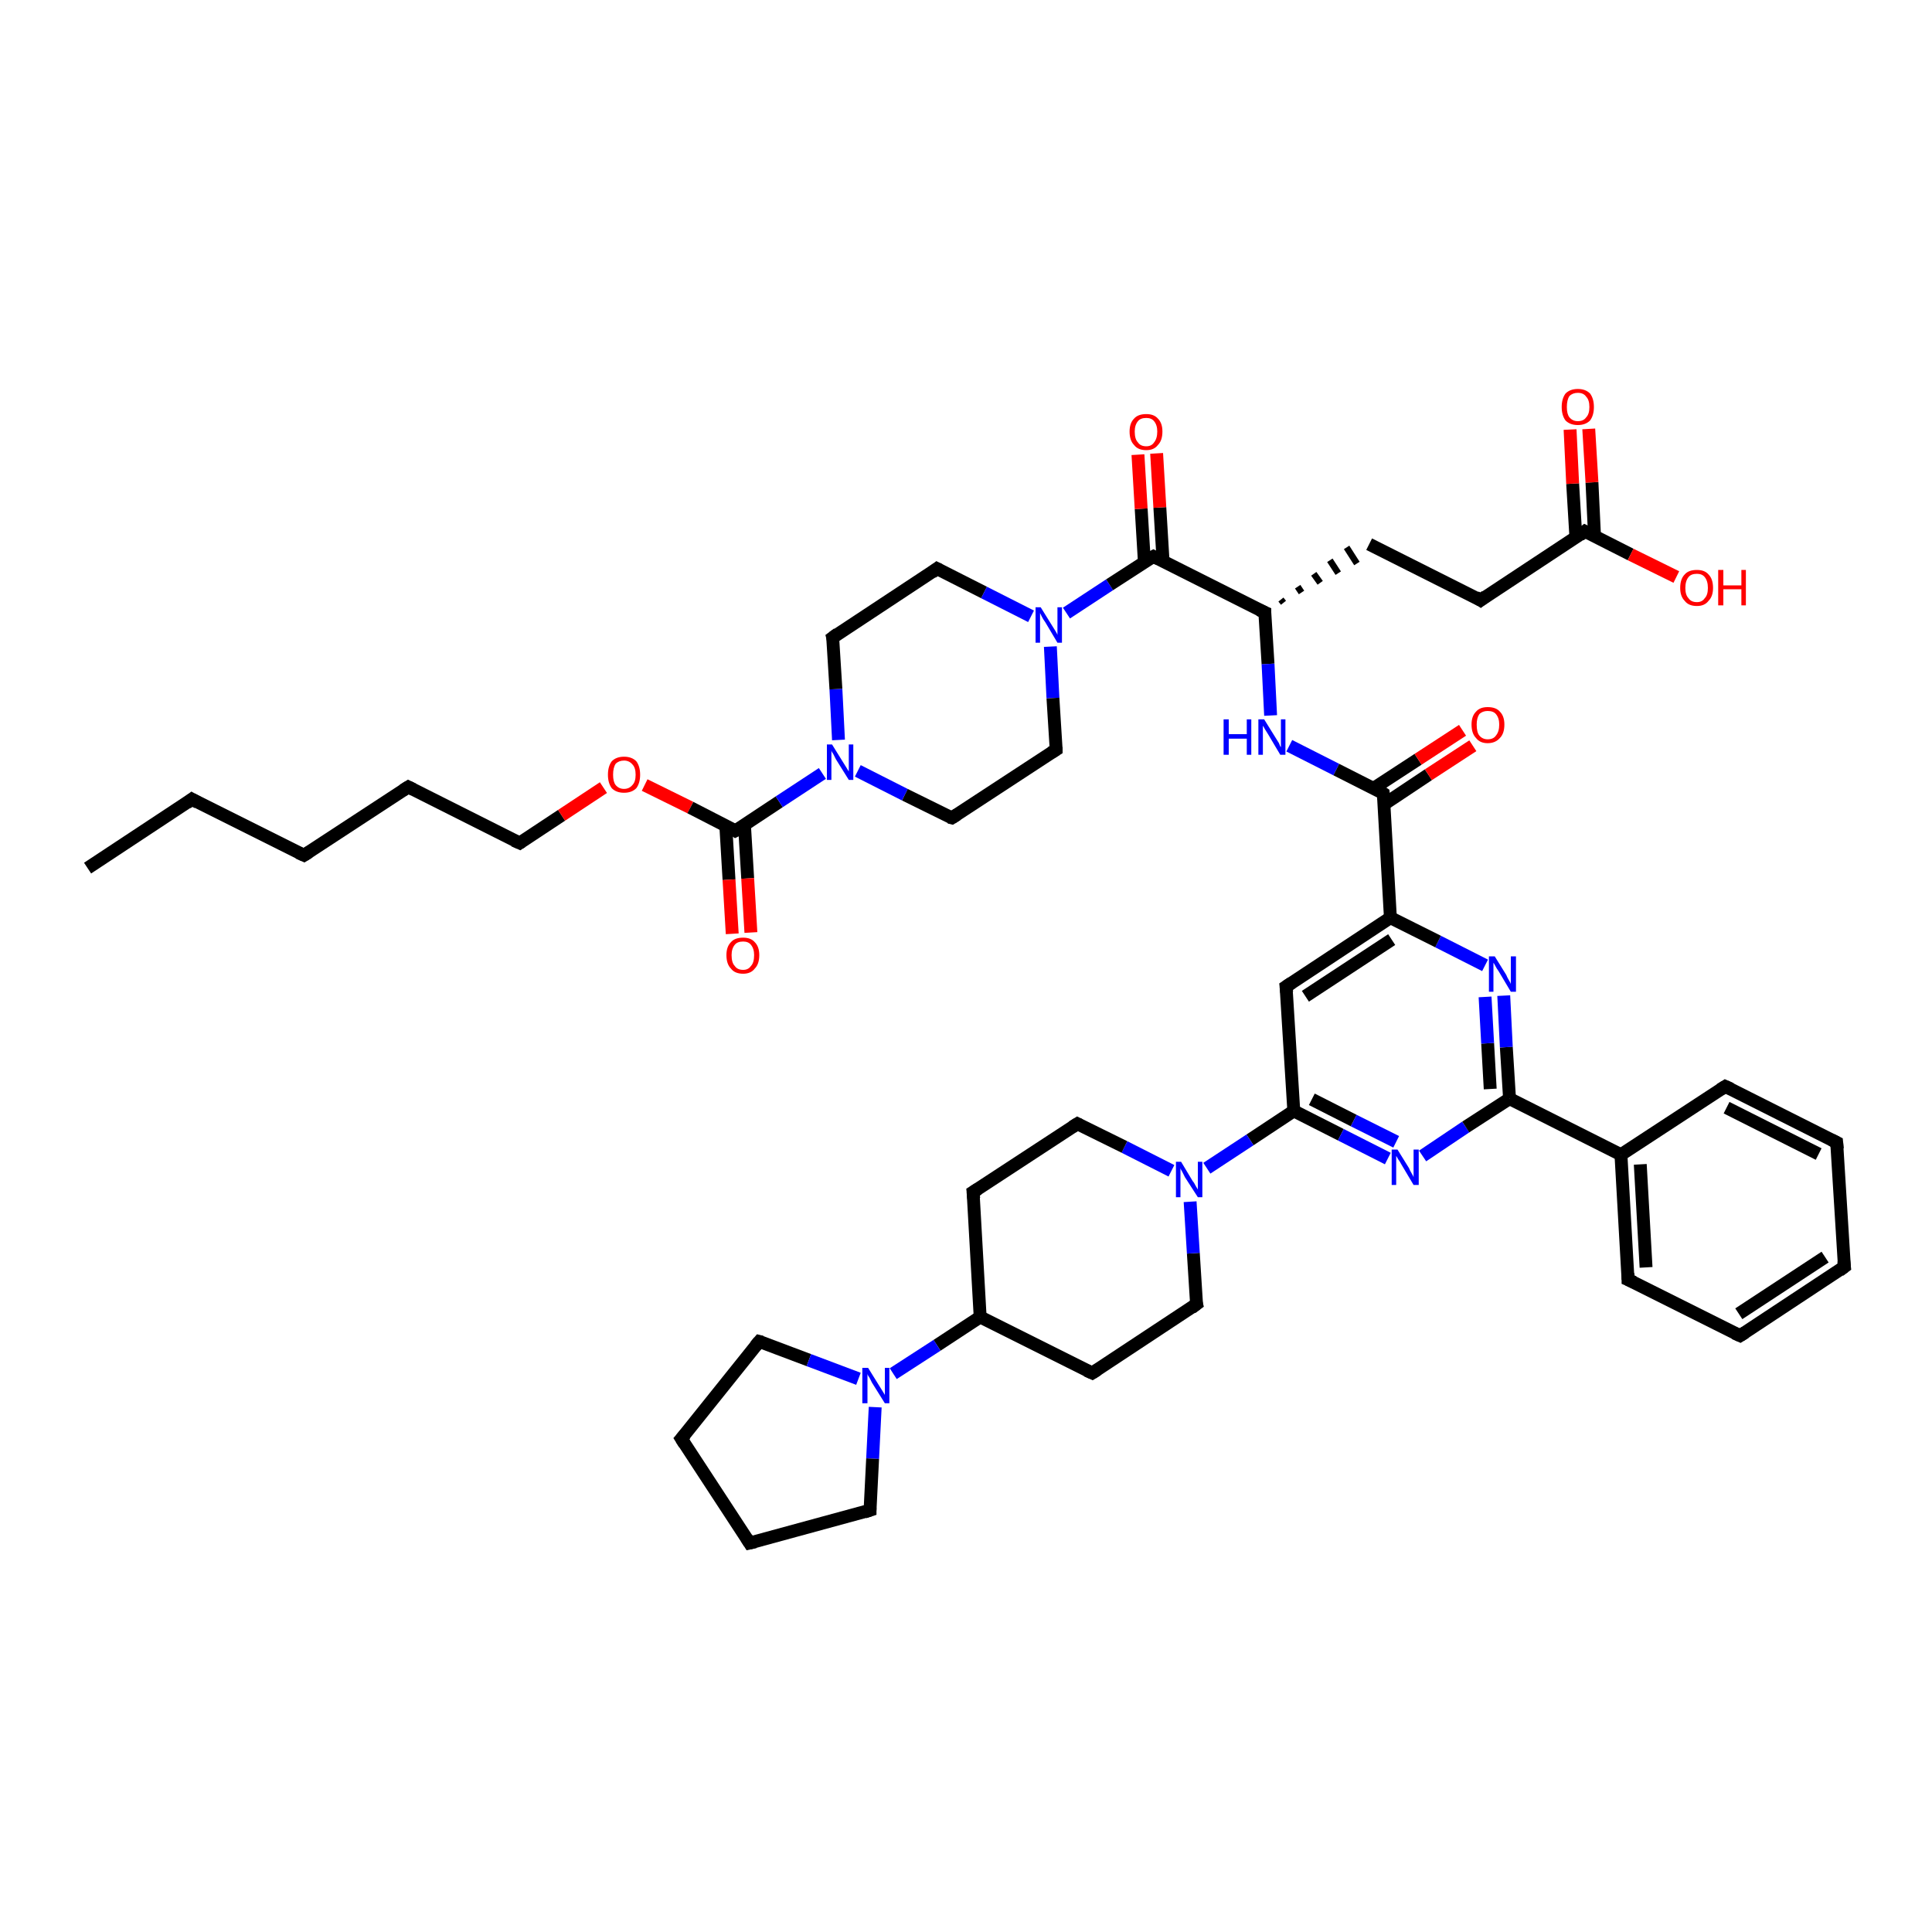 <?xml version='1.0' encoding='iso-8859-1'?>
<svg version='1.1' baseProfile='full'
              xmlns='http://www.w3.org/2000/svg'
                      xmlns:rdkit='http://www.rdkit.org/xml'
                      xmlns:xlink='http://www.w3.org/1999/xlink'
                  xml:space='preserve'
width='300px' height='300px' viewBox='0 0 300 300'>
<!-- END OF HEADER -->
<rect style='opacity:1.0;fill:#FFFFFF;stroke:none' width='300.0' height='300.0' x='0.0' y='0.0'> </rect>
<path class='bond-0 atom-0 atom-1' d='M 13.6,134.8 L 29.8,124.1' style='fill:none;fill-rule:evenodd;stroke:#000000;stroke-width:2.0px;stroke-linecap:butt;stroke-linejoin:miter;stroke-opacity:1' />
<path class='bond-1 atom-1 atom-2' d='M 29.8,124.1 L 47.2,132.8' style='fill:none;fill-rule:evenodd;stroke:#000000;stroke-width:2.0px;stroke-linecap:butt;stroke-linejoin:miter;stroke-opacity:1' />
<path class='bond-2 atom-2 atom-3' d='M 47.2,132.8 L 63.4,122.2' style='fill:none;fill-rule:evenodd;stroke:#000000;stroke-width:2.0px;stroke-linecap:butt;stroke-linejoin:miter;stroke-opacity:1' />
<path class='bond-3 atom-3 atom-4' d='M 63.4,122.2 L 80.7,130.9' style='fill:none;fill-rule:evenodd;stroke:#000000;stroke-width:2.0px;stroke-linecap:butt;stroke-linejoin:miter;stroke-opacity:1' />
<path class='bond-4 atom-4 atom-5' d='M 80.7,130.9 L 87.2,126.6' style='fill:none;fill-rule:evenodd;stroke:#000000;stroke-width:2.0px;stroke-linecap:butt;stroke-linejoin:miter;stroke-opacity:1' />
<path class='bond-4 atom-4 atom-5' d='M 87.2,126.6 L 93.7,122.3' style='fill:none;fill-rule:evenodd;stroke:#FF0000;stroke-width:2.0px;stroke-linecap:butt;stroke-linejoin:miter;stroke-opacity:1' />
<path class='bond-5 atom-5 atom-6' d='M 100.1,121.9 L 107.2,125.4' style='fill:none;fill-rule:evenodd;stroke:#FF0000;stroke-width:2.0px;stroke-linecap:butt;stroke-linejoin:miter;stroke-opacity:1' />
<path class='bond-5 atom-5 atom-6' d='M 107.2,125.4 L 114.2,129.0' style='fill:none;fill-rule:evenodd;stroke:#000000;stroke-width:2.0px;stroke-linecap:butt;stroke-linejoin:miter;stroke-opacity:1' />
<path class='bond-6 atom-6 atom-7' d='M 112.7,128.2 L 113.2,136.6' style='fill:none;fill-rule:evenodd;stroke:#000000;stroke-width:2.0px;stroke-linecap:butt;stroke-linejoin:miter;stroke-opacity:1' />
<path class='bond-6 atom-6 atom-7' d='M 113.2,136.6 L 113.7,145.0' style='fill:none;fill-rule:evenodd;stroke:#FF0000;stroke-width:2.0px;stroke-linecap:butt;stroke-linejoin:miter;stroke-opacity:1' />
<path class='bond-6 atom-6 atom-7' d='M 115.6,128.1 L 116.1,136.4' style='fill:none;fill-rule:evenodd;stroke:#000000;stroke-width:2.0px;stroke-linecap:butt;stroke-linejoin:miter;stroke-opacity:1' />
<path class='bond-6 atom-6 atom-7' d='M 116.1,136.4 L 116.6,144.8' style='fill:none;fill-rule:evenodd;stroke:#FF0000;stroke-width:2.0px;stroke-linecap:butt;stroke-linejoin:miter;stroke-opacity:1' />
<path class='bond-7 atom-6 atom-8' d='M 114.2,129.0 L 121.0,124.5' style='fill:none;fill-rule:evenodd;stroke:#000000;stroke-width:2.0px;stroke-linecap:butt;stroke-linejoin:miter;stroke-opacity:1' />
<path class='bond-7 atom-6 atom-8' d='M 121.0,124.5 L 127.7,120.1' style='fill:none;fill-rule:evenodd;stroke:#0000FF;stroke-width:2.0px;stroke-linecap:butt;stroke-linejoin:miter;stroke-opacity:1' />
<path class='bond-8 atom-8 atom-9' d='M 130.2,114.9 L 129.8,107.0' style='fill:none;fill-rule:evenodd;stroke:#0000FF;stroke-width:2.0px;stroke-linecap:butt;stroke-linejoin:miter;stroke-opacity:1' />
<path class='bond-8 atom-8 atom-9' d='M 129.8,107.0 L 129.3,99.0' style='fill:none;fill-rule:evenodd;stroke:#000000;stroke-width:2.0px;stroke-linecap:butt;stroke-linejoin:miter;stroke-opacity:1' />
<path class='bond-9 atom-9 atom-10' d='M 129.3,99.0 L 145.5,88.3' style='fill:none;fill-rule:evenodd;stroke:#000000;stroke-width:2.0px;stroke-linecap:butt;stroke-linejoin:miter;stroke-opacity:1' />
<path class='bond-10 atom-10 atom-11' d='M 145.5,88.3 L 152.8,92.0' style='fill:none;fill-rule:evenodd;stroke:#000000;stroke-width:2.0px;stroke-linecap:butt;stroke-linejoin:miter;stroke-opacity:1' />
<path class='bond-10 atom-10 atom-11' d='M 152.8,92.0 L 160.1,95.7' style='fill:none;fill-rule:evenodd;stroke:#0000FF;stroke-width:2.0px;stroke-linecap:butt;stroke-linejoin:miter;stroke-opacity:1' />
<path class='bond-11 atom-11 atom-12' d='M 163.1,100.4 L 163.5,108.4' style='fill:none;fill-rule:evenodd;stroke:#0000FF;stroke-width:2.0px;stroke-linecap:butt;stroke-linejoin:miter;stroke-opacity:1' />
<path class='bond-11 atom-11 atom-12' d='M 163.5,108.4 L 164.0,116.4' style='fill:none;fill-rule:evenodd;stroke:#000000;stroke-width:2.0px;stroke-linecap:butt;stroke-linejoin:miter;stroke-opacity:1' />
<path class='bond-12 atom-12 atom-13' d='M 164.0,116.4 L 147.8,127.0' style='fill:none;fill-rule:evenodd;stroke:#000000;stroke-width:2.0px;stroke-linecap:butt;stroke-linejoin:miter;stroke-opacity:1' />
<path class='bond-13 atom-11 atom-14' d='M 165.6,95.2 L 172.3,90.8' style='fill:none;fill-rule:evenodd;stroke:#0000FF;stroke-width:2.0px;stroke-linecap:butt;stroke-linejoin:miter;stroke-opacity:1' />
<path class='bond-13 atom-11 atom-14' d='M 172.3,90.8 L 179.1,86.4' style='fill:none;fill-rule:evenodd;stroke:#000000;stroke-width:2.0px;stroke-linecap:butt;stroke-linejoin:miter;stroke-opacity:1' />
<path class='bond-14 atom-14 atom-15' d='M 180.6,87.1 L 180.1,78.8' style='fill:none;fill-rule:evenodd;stroke:#000000;stroke-width:2.0px;stroke-linecap:butt;stroke-linejoin:miter;stroke-opacity:1' />
<path class='bond-14 atom-14 atom-15' d='M 180.1,78.8 L 179.6,70.4' style='fill:none;fill-rule:evenodd;stroke:#FF0000;stroke-width:2.0px;stroke-linecap:butt;stroke-linejoin:miter;stroke-opacity:1' />
<path class='bond-14 atom-14 atom-15' d='M 177.7,87.3 L 177.2,79.0' style='fill:none;fill-rule:evenodd;stroke:#000000;stroke-width:2.0px;stroke-linecap:butt;stroke-linejoin:miter;stroke-opacity:1' />
<path class='bond-14 atom-14 atom-15' d='M 177.2,79.0 L 176.7,70.6' style='fill:none;fill-rule:evenodd;stroke:#FF0000;stroke-width:2.0px;stroke-linecap:butt;stroke-linejoin:miter;stroke-opacity:1' />
<path class='bond-15 atom-14 atom-16' d='M 179.1,86.4 L 196.4,95.1' style='fill:none;fill-rule:evenodd;stroke:#000000;stroke-width:2.0px;stroke-linecap:butt;stroke-linejoin:miter;stroke-opacity:1' />
<path class='bond-16 atom-16 atom-17' d='M 199.3,93.6 L 198.9,93.1' style='fill:none;fill-rule:evenodd;stroke:#000000;stroke-width:1.0px;stroke-linecap:butt;stroke-linejoin:miter;stroke-opacity:1' />
<path class='bond-16 atom-16 atom-17' d='M 202.1,92.0 L 201.5,91.1' style='fill:none;fill-rule:evenodd;stroke:#000000;stroke-width:1.0px;stroke-linecap:butt;stroke-linejoin:miter;stroke-opacity:1' />
<path class='bond-16 atom-16 atom-17' d='M 205.0,90.5 L 204.0,89.1' style='fill:none;fill-rule:evenodd;stroke:#000000;stroke-width:1.0px;stroke-linecap:butt;stroke-linejoin:miter;stroke-opacity:1' />
<path class='bond-16 atom-16 atom-17' d='M 207.8,89.0 L 206.5,87.0' style='fill:none;fill-rule:evenodd;stroke:#000000;stroke-width:1.0px;stroke-linecap:butt;stroke-linejoin:miter;stroke-opacity:1' />
<path class='bond-16 atom-16 atom-17' d='M 210.7,87.5 L 209.1,85.0' style='fill:none;fill-rule:evenodd;stroke:#000000;stroke-width:1.0px;stroke-linecap:butt;stroke-linejoin:miter;stroke-opacity:1' />
<path class='bond-17 atom-17 atom-18' d='M 212.6,84.5 L 229.9,93.2' style='fill:none;fill-rule:evenodd;stroke:#000000;stroke-width:2.0px;stroke-linecap:butt;stroke-linejoin:miter;stroke-opacity:1' />
<path class='bond-18 atom-18 atom-19' d='M 229.9,93.2 L 246.1,82.5' style='fill:none;fill-rule:evenodd;stroke:#000000;stroke-width:2.0px;stroke-linecap:butt;stroke-linejoin:miter;stroke-opacity:1' />
<path class='bond-19 atom-19 atom-20' d='M 246.1,82.5 L 253.2,86.1' style='fill:none;fill-rule:evenodd;stroke:#000000;stroke-width:2.0px;stroke-linecap:butt;stroke-linejoin:miter;stroke-opacity:1' />
<path class='bond-19 atom-19 atom-20' d='M 253.2,86.1 L 260.3,89.6' style='fill:none;fill-rule:evenodd;stroke:#FF0000;stroke-width:2.0px;stroke-linecap:butt;stroke-linejoin:miter;stroke-opacity:1' />
<path class='bond-20 atom-19 atom-21' d='M 247.6,83.3 L 247.2,74.9' style='fill:none;fill-rule:evenodd;stroke:#000000;stroke-width:2.0px;stroke-linecap:butt;stroke-linejoin:miter;stroke-opacity:1' />
<path class='bond-20 atom-19 atom-21' d='M 247.2,74.9 L 246.7,66.6' style='fill:none;fill-rule:evenodd;stroke:#FF0000;stroke-width:2.0px;stroke-linecap:butt;stroke-linejoin:miter;stroke-opacity:1' />
<path class='bond-20 atom-19 atom-21' d='M 244.7,83.4 L 244.2,75.1' style='fill:none;fill-rule:evenodd;stroke:#000000;stroke-width:2.0px;stroke-linecap:butt;stroke-linejoin:miter;stroke-opacity:1' />
<path class='bond-20 atom-19 atom-21' d='M 244.2,75.1 L 243.8,66.7' style='fill:none;fill-rule:evenodd;stroke:#FF0000;stroke-width:2.0px;stroke-linecap:butt;stroke-linejoin:miter;stroke-opacity:1' />
<path class='bond-21 atom-16 atom-22' d='M 196.4,95.1 L 196.9,103.1' style='fill:none;fill-rule:evenodd;stroke:#000000;stroke-width:2.0px;stroke-linecap:butt;stroke-linejoin:miter;stroke-opacity:1' />
<path class='bond-21 atom-16 atom-22' d='M 196.9,103.1 L 197.3,111.1' style='fill:none;fill-rule:evenodd;stroke:#0000FF;stroke-width:2.0px;stroke-linecap:butt;stroke-linejoin:miter;stroke-opacity:1' />
<path class='bond-22 atom-22 atom-23' d='M 200.2,115.8 L 207.5,119.5' style='fill:none;fill-rule:evenodd;stroke:#0000FF;stroke-width:2.0px;stroke-linecap:butt;stroke-linejoin:miter;stroke-opacity:1' />
<path class='bond-22 atom-22 atom-23' d='M 207.5,119.5 L 214.8,123.2' style='fill:none;fill-rule:evenodd;stroke:#000000;stroke-width:2.0px;stroke-linecap:butt;stroke-linejoin:miter;stroke-opacity:1' />
<path class='bond-23 atom-23 atom-24' d='M 214.9,124.9 L 221.8,120.3' style='fill:none;fill-rule:evenodd;stroke:#000000;stroke-width:2.0px;stroke-linecap:butt;stroke-linejoin:miter;stroke-opacity:1' />
<path class='bond-23 atom-23 atom-24' d='M 221.8,120.3 L 228.7,115.8' style='fill:none;fill-rule:evenodd;stroke:#FF0000;stroke-width:2.0px;stroke-linecap:butt;stroke-linejoin:miter;stroke-opacity:1' />
<path class='bond-23 atom-23 atom-24' d='M 213.3,122.4 L 220.2,117.9' style='fill:none;fill-rule:evenodd;stroke:#000000;stroke-width:2.0px;stroke-linecap:butt;stroke-linejoin:miter;stroke-opacity:1' />
<path class='bond-23 atom-23 atom-24' d='M 220.2,117.9 L 227.1,113.4' style='fill:none;fill-rule:evenodd;stroke:#FF0000;stroke-width:2.0px;stroke-linecap:butt;stroke-linejoin:miter;stroke-opacity:1' />
<path class='bond-24 atom-23 atom-25' d='M 214.8,123.2 L 215.9,142.5' style='fill:none;fill-rule:evenodd;stroke:#000000;stroke-width:2.0px;stroke-linecap:butt;stroke-linejoin:miter;stroke-opacity:1' />
<path class='bond-25 atom-25 atom-26' d='M 215.9,142.5 L 199.7,153.2' style='fill:none;fill-rule:evenodd;stroke:#000000;stroke-width:2.0px;stroke-linecap:butt;stroke-linejoin:miter;stroke-opacity:1' />
<path class='bond-25 atom-25 atom-26' d='M 216.1,145.9 L 202.7,154.7' style='fill:none;fill-rule:evenodd;stroke:#000000;stroke-width:2.0px;stroke-linecap:butt;stroke-linejoin:miter;stroke-opacity:1' />
<path class='bond-26 atom-26 atom-27' d='M 199.7,153.2 L 200.9,172.5' style='fill:none;fill-rule:evenodd;stroke:#000000;stroke-width:2.0px;stroke-linecap:butt;stroke-linejoin:miter;stroke-opacity:1' />
<path class='bond-27 atom-27 atom-28' d='M 200.9,172.5 L 208.2,176.2' style='fill:none;fill-rule:evenodd;stroke:#000000;stroke-width:2.0px;stroke-linecap:butt;stroke-linejoin:miter;stroke-opacity:1' />
<path class='bond-27 atom-27 atom-28' d='M 208.2,176.2 L 215.5,179.9' style='fill:none;fill-rule:evenodd;stroke:#0000FF;stroke-width:2.0px;stroke-linecap:butt;stroke-linejoin:miter;stroke-opacity:1' />
<path class='bond-27 atom-27 atom-28' d='M 203.7,170.7 L 210.2,174.0' style='fill:none;fill-rule:evenodd;stroke:#000000;stroke-width:2.0px;stroke-linecap:butt;stroke-linejoin:miter;stroke-opacity:1' />
<path class='bond-27 atom-27 atom-28' d='M 210.2,174.0 L 216.8,177.3' style='fill:none;fill-rule:evenodd;stroke:#0000FF;stroke-width:2.0px;stroke-linecap:butt;stroke-linejoin:miter;stroke-opacity:1' />
<path class='bond-28 atom-28 atom-29' d='M 220.9,179.5 L 227.6,175.0' style='fill:none;fill-rule:evenodd;stroke:#0000FF;stroke-width:2.0px;stroke-linecap:butt;stroke-linejoin:miter;stroke-opacity:1' />
<path class='bond-28 atom-28 atom-29' d='M 227.6,175.0 L 234.4,170.6' style='fill:none;fill-rule:evenodd;stroke:#000000;stroke-width:2.0px;stroke-linecap:butt;stroke-linejoin:miter;stroke-opacity:1' />
<path class='bond-29 atom-29 atom-30' d='M 234.4,170.6 L 233.9,162.6' style='fill:none;fill-rule:evenodd;stroke:#000000;stroke-width:2.0px;stroke-linecap:butt;stroke-linejoin:miter;stroke-opacity:1' />
<path class='bond-29 atom-29 atom-30' d='M 233.9,162.6 L 233.5,154.6' style='fill:none;fill-rule:evenodd;stroke:#0000FF;stroke-width:2.0px;stroke-linecap:butt;stroke-linejoin:miter;stroke-opacity:1' />
<path class='bond-29 atom-29 atom-30' d='M 231.4,169.1 L 231.0,162.0' style='fill:none;fill-rule:evenodd;stroke:#000000;stroke-width:2.0px;stroke-linecap:butt;stroke-linejoin:miter;stroke-opacity:1' />
<path class='bond-29 atom-29 atom-30' d='M 231.0,162.0 L 230.6,154.8' style='fill:none;fill-rule:evenodd;stroke:#0000FF;stroke-width:2.0px;stroke-linecap:butt;stroke-linejoin:miter;stroke-opacity:1' />
<path class='bond-30 atom-29 atom-31' d='M 234.4,170.6 L 251.7,179.3' style='fill:none;fill-rule:evenodd;stroke:#000000;stroke-width:2.0px;stroke-linecap:butt;stroke-linejoin:miter;stroke-opacity:1' />
<path class='bond-31 atom-31 atom-32' d='M 251.7,179.3 L 252.8,198.7' style='fill:none;fill-rule:evenodd;stroke:#000000;stroke-width:2.0px;stroke-linecap:butt;stroke-linejoin:miter;stroke-opacity:1' />
<path class='bond-31 atom-31 atom-32' d='M 254.7,180.8 L 255.6,196.8' style='fill:none;fill-rule:evenodd;stroke:#000000;stroke-width:2.0px;stroke-linecap:butt;stroke-linejoin:miter;stroke-opacity:1' />
<path class='bond-32 atom-32 atom-33' d='M 252.8,198.7 L 270.2,207.4' style='fill:none;fill-rule:evenodd;stroke:#000000;stroke-width:2.0px;stroke-linecap:butt;stroke-linejoin:miter;stroke-opacity:1' />
<path class='bond-33 atom-33 atom-34' d='M 270.2,207.4 L 286.4,196.7' style='fill:none;fill-rule:evenodd;stroke:#000000;stroke-width:2.0px;stroke-linecap:butt;stroke-linejoin:miter;stroke-opacity:1' />
<path class='bond-33 atom-33 atom-34' d='M 270.0,204.0 L 283.4,195.2' style='fill:none;fill-rule:evenodd;stroke:#000000;stroke-width:2.0px;stroke-linecap:butt;stroke-linejoin:miter;stroke-opacity:1' />
<path class='bond-34 atom-34 atom-35' d='M 286.4,196.7 L 285.2,177.4' style='fill:none;fill-rule:evenodd;stroke:#000000;stroke-width:2.0px;stroke-linecap:butt;stroke-linejoin:miter;stroke-opacity:1' />
<path class='bond-35 atom-35 atom-36' d='M 285.2,177.4 L 267.9,168.7' style='fill:none;fill-rule:evenodd;stroke:#000000;stroke-width:2.0px;stroke-linecap:butt;stroke-linejoin:miter;stroke-opacity:1' />
<path class='bond-35 atom-35 atom-36' d='M 282.4,179.2 L 268.1,172.0' style='fill:none;fill-rule:evenodd;stroke:#000000;stroke-width:2.0px;stroke-linecap:butt;stroke-linejoin:miter;stroke-opacity:1' />
<path class='bond-36 atom-27 atom-37' d='M 200.9,172.5 L 194.1,177.0' style='fill:none;fill-rule:evenodd;stroke:#000000;stroke-width:2.0px;stroke-linecap:butt;stroke-linejoin:miter;stroke-opacity:1' />
<path class='bond-36 atom-27 atom-37' d='M 194.1,177.0 L 187.4,181.4' style='fill:none;fill-rule:evenodd;stroke:#0000FF;stroke-width:2.0px;stroke-linecap:butt;stroke-linejoin:miter;stroke-opacity:1' />
<path class='bond-37 atom-37 atom-38' d='M 181.9,181.8 L 174.6,178.1' style='fill:none;fill-rule:evenodd;stroke:#0000FF;stroke-width:2.0px;stroke-linecap:butt;stroke-linejoin:miter;stroke-opacity:1' />
<path class='bond-37 atom-37 atom-38' d='M 174.6,178.1 L 167.3,174.5' style='fill:none;fill-rule:evenodd;stroke:#000000;stroke-width:2.0px;stroke-linecap:butt;stroke-linejoin:miter;stroke-opacity:1' />
<path class='bond-38 atom-38 atom-39' d='M 167.3,174.5 L 151.1,185.1' style='fill:none;fill-rule:evenodd;stroke:#000000;stroke-width:2.0px;stroke-linecap:butt;stroke-linejoin:miter;stroke-opacity:1' />
<path class='bond-39 atom-39 atom-40' d='M 151.1,185.1 L 152.2,204.5' style='fill:none;fill-rule:evenodd;stroke:#000000;stroke-width:2.0px;stroke-linecap:butt;stroke-linejoin:miter;stroke-opacity:1' />
<path class='bond-40 atom-40 atom-41' d='M 152.2,204.5 L 169.6,213.2' style='fill:none;fill-rule:evenodd;stroke:#000000;stroke-width:2.0px;stroke-linecap:butt;stroke-linejoin:miter;stroke-opacity:1' />
<path class='bond-41 atom-41 atom-42' d='M 169.6,213.2 L 185.8,202.5' style='fill:none;fill-rule:evenodd;stroke:#000000;stroke-width:2.0px;stroke-linecap:butt;stroke-linejoin:miter;stroke-opacity:1' />
<path class='bond-42 atom-40 atom-43' d='M 152.2,204.5 L 145.5,208.9' style='fill:none;fill-rule:evenodd;stroke:#000000;stroke-width:2.0px;stroke-linecap:butt;stroke-linejoin:miter;stroke-opacity:1' />
<path class='bond-42 atom-40 atom-43' d='M 145.5,208.9 L 138.7,213.3' style='fill:none;fill-rule:evenodd;stroke:#0000FF;stroke-width:2.0px;stroke-linecap:butt;stroke-linejoin:miter;stroke-opacity:1' />
<path class='bond-43 atom-43 atom-44' d='M 135.9,218.5 L 135.5,226.5' style='fill:none;fill-rule:evenodd;stroke:#0000FF;stroke-width:2.0px;stroke-linecap:butt;stroke-linejoin:miter;stroke-opacity:1' />
<path class='bond-43 atom-43 atom-44' d='M 135.5,226.5 L 135.1,234.5' style='fill:none;fill-rule:evenodd;stroke:#000000;stroke-width:2.0px;stroke-linecap:butt;stroke-linejoin:miter;stroke-opacity:1' />
<path class='bond-44 atom-44 atom-45' d='M 135.1,234.5 L 116.4,239.6' style='fill:none;fill-rule:evenodd;stroke:#000000;stroke-width:2.0px;stroke-linecap:butt;stroke-linejoin:miter;stroke-opacity:1' />
<path class='bond-45 atom-45 atom-46' d='M 116.4,239.6 L 105.8,223.4' style='fill:none;fill-rule:evenodd;stroke:#000000;stroke-width:2.0px;stroke-linecap:butt;stroke-linejoin:miter;stroke-opacity:1' />
<path class='bond-46 atom-46 atom-47' d='M 105.8,223.4 L 117.9,208.3' style='fill:none;fill-rule:evenodd;stroke:#000000;stroke-width:2.0px;stroke-linecap:butt;stroke-linejoin:miter;stroke-opacity:1' />
<path class='bond-47 atom-13 atom-8' d='M 147.8,127.0 L 140.5,123.4' style='fill:none;fill-rule:evenodd;stroke:#000000;stroke-width:2.0px;stroke-linecap:butt;stroke-linejoin:miter;stroke-opacity:1' />
<path class='bond-47 atom-13 atom-8' d='M 140.5,123.4 L 133.2,119.7' style='fill:none;fill-rule:evenodd;stroke:#0000FF;stroke-width:2.0px;stroke-linecap:butt;stroke-linejoin:miter;stroke-opacity:1' />
<path class='bond-48 atom-30 atom-25' d='M 230.6,149.9 L 223.3,146.2' style='fill:none;fill-rule:evenodd;stroke:#0000FF;stroke-width:2.0px;stroke-linecap:butt;stroke-linejoin:miter;stroke-opacity:1' />
<path class='bond-48 atom-30 atom-25' d='M 223.3,146.2 L 215.9,142.5' style='fill:none;fill-rule:evenodd;stroke:#000000;stroke-width:2.0px;stroke-linecap:butt;stroke-linejoin:miter;stroke-opacity:1' />
<path class='bond-49 atom-36 atom-31' d='M 267.9,168.7 L 251.7,179.3' style='fill:none;fill-rule:evenodd;stroke:#000000;stroke-width:2.0px;stroke-linecap:butt;stroke-linejoin:miter;stroke-opacity:1' />
<path class='bond-50 atom-42 atom-37' d='M 185.8,202.5 L 185.3,194.6' style='fill:none;fill-rule:evenodd;stroke:#000000;stroke-width:2.0px;stroke-linecap:butt;stroke-linejoin:miter;stroke-opacity:1' />
<path class='bond-50 atom-42 atom-37' d='M 185.3,194.6 L 184.8,186.6' style='fill:none;fill-rule:evenodd;stroke:#0000FF;stroke-width:2.0px;stroke-linecap:butt;stroke-linejoin:miter;stroke-opacity:1' />
<path class='bond-51 atom-47 atom-43' d='M 117.9,208.3 L 125.6,211.2' style='fill:none;fill-rule:evenodd;stroke:#000000;stroke-width:2.0px;stroke-linecap:butt;stroke-linejoin:miter;stroke-opacity:1' />
<path class='bond-51 atom-47 atom-43' d='M 125.6,211.2 L 133.3,214.1' style='fill:none;fill-rule:evenodd;stroke:#0000FF;stroke-width:2.0px;stroke-linecap:butt;stroke-linejoin:miter;stroke-opacity:1' />
<path d='M 29.0,124.7 L 29.8,124.1 L 30.7,124.6' style='fill:none;stroke:#000000;stroke-width:2.0px;stroke-linecap:butt;stroke-linejoin:miter;stroke-opacity:1;' />
<path d='M 46.3,132.4 L 47.2,132.8 L 48.0,132.3' style='fill:none;stroke:#000000;stroke-width:2.0px;stroke-linecap:butt;stroke-linejoin:miter;stroke-opacity:1;' />
<path d='M 62.6,122.7 L 63.4,122.2 L 64.2,122.6' style='fill:none;stroke:#000000;stroke-width:2.0px;stroke-linecap:butt;stroke-linejoin:miter;stroke-opacity:1;' />
<path d='M 79.8,130.5 L 80.7,130.9 L 81.0,130.7' style='fill:none;stroke:#000000;stroke-width:2.0px;stroke-linecap:butt;stroke-linejoin:miter;stroke-opacity:1;' />
<path d='M 113.9,128.8 L 114.2,129.0 L 114.6,128.8' style='fill:none;stroke:#000000;stroke-width:2.0px;stroke-linecap:butt;stroke-linejoin:miter;stroke-opacity:1;' />
<path d='M 129.4,99.4 L 129.3,99.0 L 130.1,98.4' style='fill:none;stroke:#000000;stroke-width:2.0px;stroke-linecap:butt;stroke-linejoin:miter;stroke-opacity:1;' />
<path d='M 144.7,88.9 L 145.5,88.3 L 145.9,88.5' style='fill:none;stroke:#000000;stroke-width:2.0px;stroke-linecap:butt;stroke-linejoin:miter;stroke-opacity:1;' />
<path d='M 164.0,116.0 L 164.0,116.4 L 163.2,116.9' style='fill:none;stroke:#000000;stroke-width:2.0px;stroke-linecap:butt;stroke-linejoin:miter;stroke-opacity:1;' />
<path d='M 148.6,126.5 L 147.8,127.0 L 147.4,126.9' style='fill:none;stroke:#000000;stroke-width:2.0px;stroke-linecap:butt;stroke-linejoin:miter;stroke-opacity:1;' />
<path d='M 178.7,86.6 L 179.1,86.4 L 179.9,86.8' style='fill:none;stroke:#000000;stroke-width:2.0px;stroke-linecap:butt;stroke-linejoin:miter;stroke-opacity:1;' />
<path d='M 195.5,94.7 L 196.4,95.1 L 196.4,95.5' style='fill:none;stroke:#000000;stroke-width:2.0px;stroke-linecap:butt;stroke-linejoin:miter;stroke-opacity:1;' />
<path d='M 229.1,92.7 L 229.9,93.2 L 230.7,92.6' style='fill:none;stroke:#000000;stroke-width:2.0px;stroke-linecap:butt;stroke-linejoin:miter;stroke-opacity:1;' />
<path d='M 245.3,83.1 L 246.1,82.5 L 246.5,82.7' style='fill:none;stroke:#000000;stroke-width:2.0px;stroke-linecap:butt;stroke-linejoin:miter;stroke-opacity:1;' />
<path d='M 214.5,123.0 L 214.8,123.2 L 214.9,124.1' style='fill:none;stroke:#000000;stroke-width:2.0px;stroke-linecap:butt;stroke-linejoin:miter;stroke-opacity:1;' />
<path d='M 200.6,152.6 L 199.7,153.2 L 199.8,154.1' style='fill:none;stroke:#000000;stroke-width:2.0px;stroke-linecap:butt;stroke-linejoin:miter;stroke-opacity:1;' />
<path d='M 252.8,197.7 L 252.8,198.7 L 253.7,199.1' style='fill:none;stroke:#000000;stroke-width:2.0px;stroke-linecap:butt;stroke-linejoin:miter;stroke-opacity:1;' />
<path d='M 269.3,207.0 L 270.2,207.4 L 271.0,206.9' style='fill:none;stroke:#000000;stroke-width:2.0px;stroke-linecap:butt;stroke-linejoin:miter;stroke-opacity:1;' />
<path d='M 285.6,197.3 L 286.4,196.7 L 286.3,195.8' style='fill:none;stroke:#000000;stroke-width:2.0px;stroke-linecap:butt;stroke-linejoin:miter;stroke-opacity:1;' />
<path d='M 285.3,178.4 L 285.2,177.4 L 284.4,177.0' style='fill:none;stroke:#000000;stroke-width:2.0px;stroke-linecap:butt;stroke-linejoin:miter;stroke-opacity:1;' />
<path d='M 268.8,169.1 L 267.9,168.7 L 267.1,169.2' style='fill:none;stroke:#000000;stroke-width:2.0px;stroke-linecap:butt;stroke-linejoin:miter;stroke-opacity:1;' />
<path d='M 167.7,174.7 L 167.3,174.5 L 166.5,175.0' style='fill:none;stroke:#000000;stroke-width:2.0px;stroke-linecap:butt;stroke-linejoin:miter;stroke-opacity:1;' />
<path d='M 151.9,184.6 L 151.1,185.1 L 151.2,186.1' style='fill:none;stroke:#000000;stroke-width:2.0px;stroke-linecap:butt;stroke-linejoin:miter;stroke-opacity:1;' />
<path d='M 168.7,212.8 L 169.6,213.2 L 170.4,212.7' style='fill:none;stroke:#000000;stroke-width:2.0px;stroke-linecap:butt;stroke-linejoin:miter;stroke-opacity:1;' />
<path d='M 185.0,203.1 L 185.8,202.5 L 185.7,202.1' style='fill:none;stroke:#000000;stroke-width:2.0px;stroke-linecap:butt;stroke-linejoin:miter;stroke-opacity:1;' />
<path d='M 135.1,234.1 L 135.1,234.5 L 134.2,234.8' style='fill:none;stroke:#000000;stroke-width:2.0px;stroke-linecap:butt;stroke-linejoin:miter;stroke-opacity:1;' />
<path d='M 117.3,239.4 L 116.4,239.6 L 115.9,238.8' style='fill:none;stroke:#000000;stroke-width:2.0px;stroke-linecap:butt;stroke-linejoin:miter;stroke-opacity:1;' />
<path d='M 106.3,224.2 L 105.8,223.4 L 106.4,222.7' style='fill:none;stroke:#000000;stroke-width:2.0px;stroke-linecap:butt;stroke-linejoin:miter;stroke-opacity:1;' />
<path d='M 117.3,209.0 L 117.9,208.3 L 118.3,208.4' style='fill:none;stroke:#000000;stroke-width:2.0px;stroke-linecap:butt;stroke-linejoin:miter;stroke-opacity:1;' />
<path class='atom-5' d='M 94.4 120.3
Q 94.4 119.0, 95.0 118.2
Q 95.7 117.5, 96.9 117.5
Q 98.1 117.5, 98.8 118.2
Q 99.4 119.0, 99.4 120.3
Q 99.4 121.6, 98.8 122.4
Q 98.1 123.1, 96.9 123.1
Q 95.7 123.1, 95.0 122.4
Q 94.4 121.6, 94.4 120.3
M 96.9 122.5
Q 97.7 122.5, 98.2 121.9
Q 98.7 121.4, 98.7 120.3
Q 98.7 119.2, 98.2 118.7
Q 97.7 118.1, 96.9 118.1
Q 96.1 118.1, 95.6 118.6
Q 95.2 119.2, 95.2 120.3
Q 95.2 121.4, 95.6 121.9
Q 96.1 122.5, 96.9 122.5
' fill='#FF0000'/>
<path class='atom-7' d='M 112.8 148.3
Q 112.8 147.0, 113.5 146.3
Q 114.1 145.6, 115.4 145.6
Q 116.6 145.6, 117.2 146.3
Q 117.9 147.0, 117.9 148.3
Q 117.9 149.7, 117.2 150.4
Q 116.6 151.2, 115.4 151.2
Q 114.1 151.2, 113.5 150.4
Q 112.8 149.7, 112.8 148.3
M 115.4 150.6
Q 116.2 150.6, 116.6 150.0
Q 117.1 149.5, 117.1 148.3
Q 117.1 147.3, 116.6 146.7
Q 116.2 146.2, 115.4 146.2
Q 114.5 146.2, 114.1 146.7
Q 113.6 147.3, 113.6 148.3
Q 113.6 149.5, 114.1 150.0
Q 114.5 150.6, 115.4 150.6
' fill='#FF0000'/>
<path class='atom-8' d='M 129.2 115.6
L 131.0 118.5
Q 131.2 118.8, 131.5 119.3
Q 131.8 119.8, 131.8 119.8
L 131.8 115.6
L 132.5 115.6
L 132.5 121.1
L 131.8 121.1
L 129.8 117.9
Q 129.6 117.5, 129.4 117.1
Q 129.1 116.7, 129.1 116.5
L 129.1 121.1
L 128.4 121.1
L 128.4 115.6
L 129.2 115.6
' fill='#0000FF'/>
<path class='atom-11' d='M 161.6 94.3
L 163.4 97.2
Q 163.6 97.5, 163.9 98.0
Q 164.2 98.5, 164.2 98.6
L 164.2 94.3
L 164.9 94.3
L 164.9 99.8
L 164.2 99.8
L 162.3 96.6
Q 162.0 96.2, 161.8 95.8
Q 161.6 95.4, 161.5 95.2
L 161.5 99.8
L 160.8 99.8
L 160.8 94.3
L 161.6 94.3
' fill='#0000FF'/>
<path class='atom-15' d='M 175.4 67.0
Q 175.4 65.7, 176.1 65.0
Q 176.7 64.3, 178.0 64.3
Q 179.2 64.3, 179.8 65.0
Q 180.5 65.7, 180.5 67.0
Q 180.5 68.4, 179.8 69.1
Q 179.2 69.9, 178.0 69.9
Q 176.7 69.9, 176.1 69.1
Q 175.4 68.4, 175.4 67.0
M 178.0 69.3
Q 178.8 69.3, 179.2 68.7
Q 179.7 68.1, 179.7 67.0
Q 179.7 66.0, 179.2 65.4
Q 178.8 64.9, 178.0 64.9
Q 177.1 64.9, 176.7 65.4
Q 176.2 66.0, 176.2 67.0
Q 176.2 68.2, 176.7 68.7
Q 177.1 69.3, 178.0 69.3
' fill='#FF0000'/>
<path class='atom-20' d='M 260.9 91.3
Q 260.9 89.9, 261.6 89.2
Q 262.2 88.5, 263.5 88.5
Q 264.7 88.5, 265.3 89.2
Q 266.0 89.9, 266.0 91.3
Q 266.0 92.6, 265.3 93.3
Q 264.7 94.1, 263.5 94.1
Q 262.2 94.1, 261.6 93.3
Q 260.9 92.6, 260.9 91.3
M 263.5 93.5
Q 264.3 93.5, 264.7 92.9
Q 265.2 92.4, 265.2 91.3
Q 265.2 90.2, 264.7 89.6
Q 264.3 89.1, 263.5 89.1
Q 262.6 89.1, 262.2 89.6
Q 261.7 90.2, 261.7 91.3
Q 261.7 92.4, 262.2 92.9
Q 262.6 93.5, 263.5 93.5
' fill='#FF0000'/>
<path class='atom-20' d='M 266.8 88.5
L 267.6 88.5
L 267.6 90.9
L 270.4 90.9
L 270.4 88.5
L 271.1 88.5
L 271.1 94.0
L 270.4 94.0
L 270.4 91.5
L 267.6 91.5
L 267.6 94.0
L 266.8 94.0
L 266.8 88.5
' fill='#FF0000'/>
<path class='atom-21' d='M 242.5 63.2
Q 242.5 61.9, 243.1 61.1
Q 243.8 60.4, 245.0 60.4
Q 246.2 60.4, 246.9 61.1
Q 247.5 61.9, 247.5 63.2
Q 247.5 64.5, 246.9 65.3
Q 246.2 66.0, 245.0 66.0
Q 243.8 66.0, 243.1 65.3
Q 242.5 64.5, 242.5 63.2
M 245.0 65.4
Q 245.9 65.4, 246.3 64.8
Q 246.8 64.3, 246.8 63.2
Q 246.8 62.1, 246.3 61.6
Q 245.9 61.0, 245.0 61.0
Q 244.2 61.0, 243.7 61.5
Q 243.3 62.1, 243.3 63.2
Q 243.3 64.3, 243.7 64.8
Q 244.2 65.4, 245.0 65.4
' fill='#FF0000'/>
<path class='atom-22' d='M 190.0 111.7
L 190.8 111.7
L 190.8 114.0
L 193.6 114.0
L 193.6 111.7
L 194.3 111.7
L 194.3 117.2
L 193.6 117.2
L 193.6 114.7
L 190.8 114.7
L 190.8 117.2
L 190.0 117.2
L 190.0 111.7
' fill='#0000FF'/>
<path class='atom-22' d='M 196.3 111.7
L 198.1 114.6
Q 198.3 114.9, 198.6 115.4
Q 198.8 116.0, 198.9 116.0
L 198.9 111.7
L 199.6 111.7
L 199.6 117.2
L 198.8 117.2
L 196.9 114.0
Q 196.7 113.7, 196.4 113.2
Q 196.2 112.8, 196.1 112.7
L 196.1 117.2
L 195.4 117.2
L 195.4 111.7
L 196.3 111.7
' fill='#0000FF'/>
<path class='atom-24' d='M 228.5 112.5
Q 228.5 111.2, 229.2 110.5
Q 229.8 109.8, 231.0 109.8
Q 232.3 109.8, 232.9 110.5
Q 233.6 111.2, 233.6 112.5
Q 233.6 113.9, 232.9 114.6
Q 232.2 115.4, 231.0 115.4
Q 229.8 115.4, 229.2 114.6
Q 228.5 113.9, 228.5 112.5
M 231.0 114.8
Q 231.9 114.8, 232.3 114.2
Q 232.8 113.6, 232.8 112.5
Q 232.8 111.5, 232.3 110.9
Q 231.9 110.4, 231.0 110.4
Q 230.2 110.4, 229.7 110.9
Q 229.3 111.5, 229.3 112.5
Q 229.3 113.7, 229.7 114.2
Q 230.2 114.8, 231.0 114.8
' fill='#FF0000'/>
<path class='atom-28' d='M 217.0 178.5
L 218.8 181.4
Q 218.9 181.7, 219.2 182.2
Q 219.5 182.7, 219.5 182.8
L 219.5 178.5
L 220.3 178.5
L 220.3 184.0
L 219.5 184.0
L 217.6 180.8
Q 217.4 180.4, 217.1 180.0
Q 216.9 179.6, 216.8 179.5
L 216.8 184.0
L 216.1 184.0
L 216.1 178.5
L 217.0 178.5
' fill='#0000FF'/>
<path class='atom-30' d='M 232.1 148.5
L 233.9 151.4
Q 234.0 151.7, 234.3 152.2
Q 234.6 152.7, 234.6 152.8
L 234.6 148.5
L 235.4 148.5
L 235.4 154.0
L 234.6 154.0
L 232.7 150.8
Q 232.4 150.4, 232.2 150.0
Q 232.0 149.6, 231.9 149.5
L 231.9 154.0
L 231.2 154.0
L 231.2 148.5
L 232.1 148.5
' fill='#0000FF'/>
<path class='atom-37' d='M 183.4 180.4
L 185.2 183.4
Q 185.4 183.6, 185.7 184.2
Q 186.0 184.7, 186.0 184.7
L 186.0 180.4
L 186.7 180.4
L 186.7 185.9
L 186.0 185.9
L 184.0 182.8
Q 183.8 182.4, 183.6 182.0
Q 183.3 181.5, 183.3 181.4
L 183.3 185.9
L 182.6 185.9
L 182.6 180.4
L 183.4 180.4
' fill='#0000FF'/>
<path class='atom-43' d='M 134.8 212.4
L 136.6 215.3
Q 136.8 215.6, 137.1 216.1
Q 137.4 216.6, 137.4 216.6
L 137.4 212.4
L 138.1 212.4
L 138.1 217.9
L 137.4 217.9
L 135.4 214.7
Q 135.2 214.3, 135.0 213.9
Q 134.7 213.5, 134.7 213.3
L 134.7 217.9
L 133.9 217.9
L 133.9 212.4
L 134.8 212.4
' fill='#0000FF'/>
</svg>
